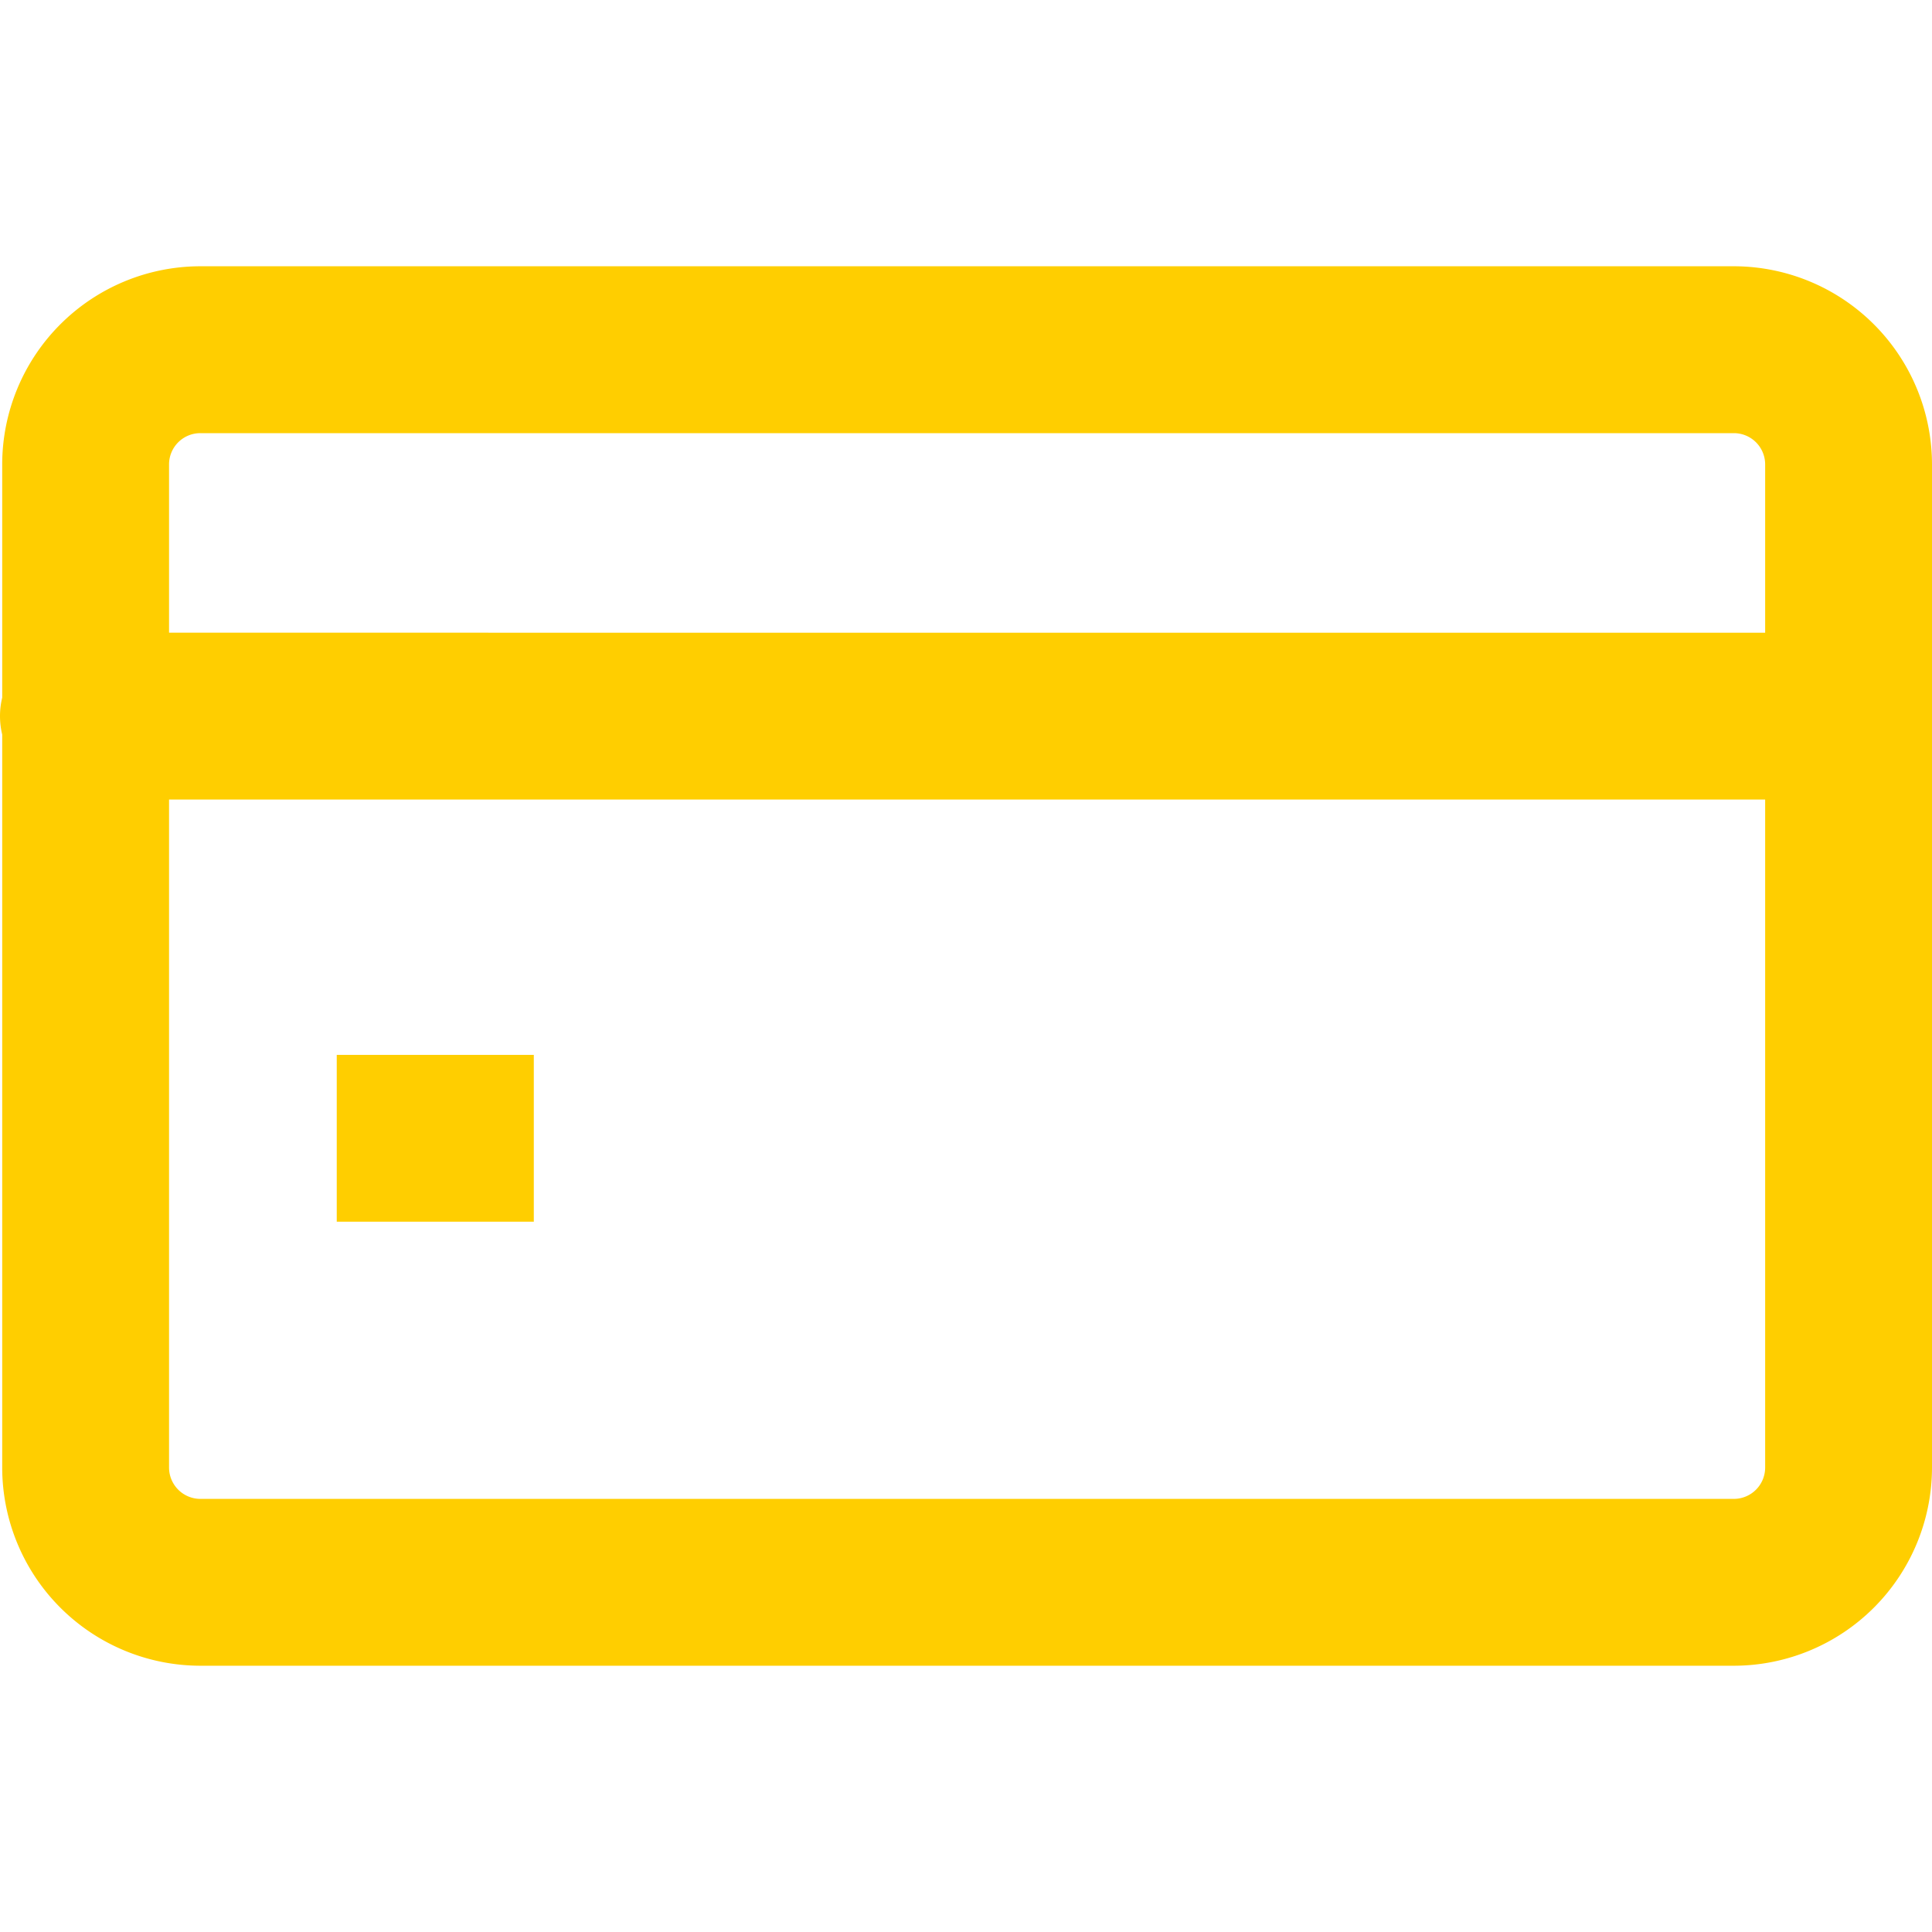 <svg xmlns="http://www.w3.org/2000/svg" width="50" height="50" viewBox="0 0 50 36.218">
  <path id="icn_pay" d="M479.874,451.891H440.185a5.133,5.133,0,0,0-5.128,5.126v6.038a2.028,2.028,0,0,0,0,.955v18.971a5.134,5.134,0,0,0,5.128,5.128h39.689A5.134,5.134,0,0,0,485,482.981V457.017a5.133,5.133,0,0,0-5.126-5.126m-39.689,4.319h39.689a.809.809,0,0,1,.808.807v4.357H439.375v-4.357a.809.809,0,0,1,.81-.807m39.689,27.581H440.185a.812.812,0,0,1-.81-.81V465.692h41.307v17.289a.811.811,0,0,1-.808.81M443.715,472.3h5.1v4.318h-5.1Z" transform="translate(-435 -451.891)" fill="#ffce00"/>
</svg>
